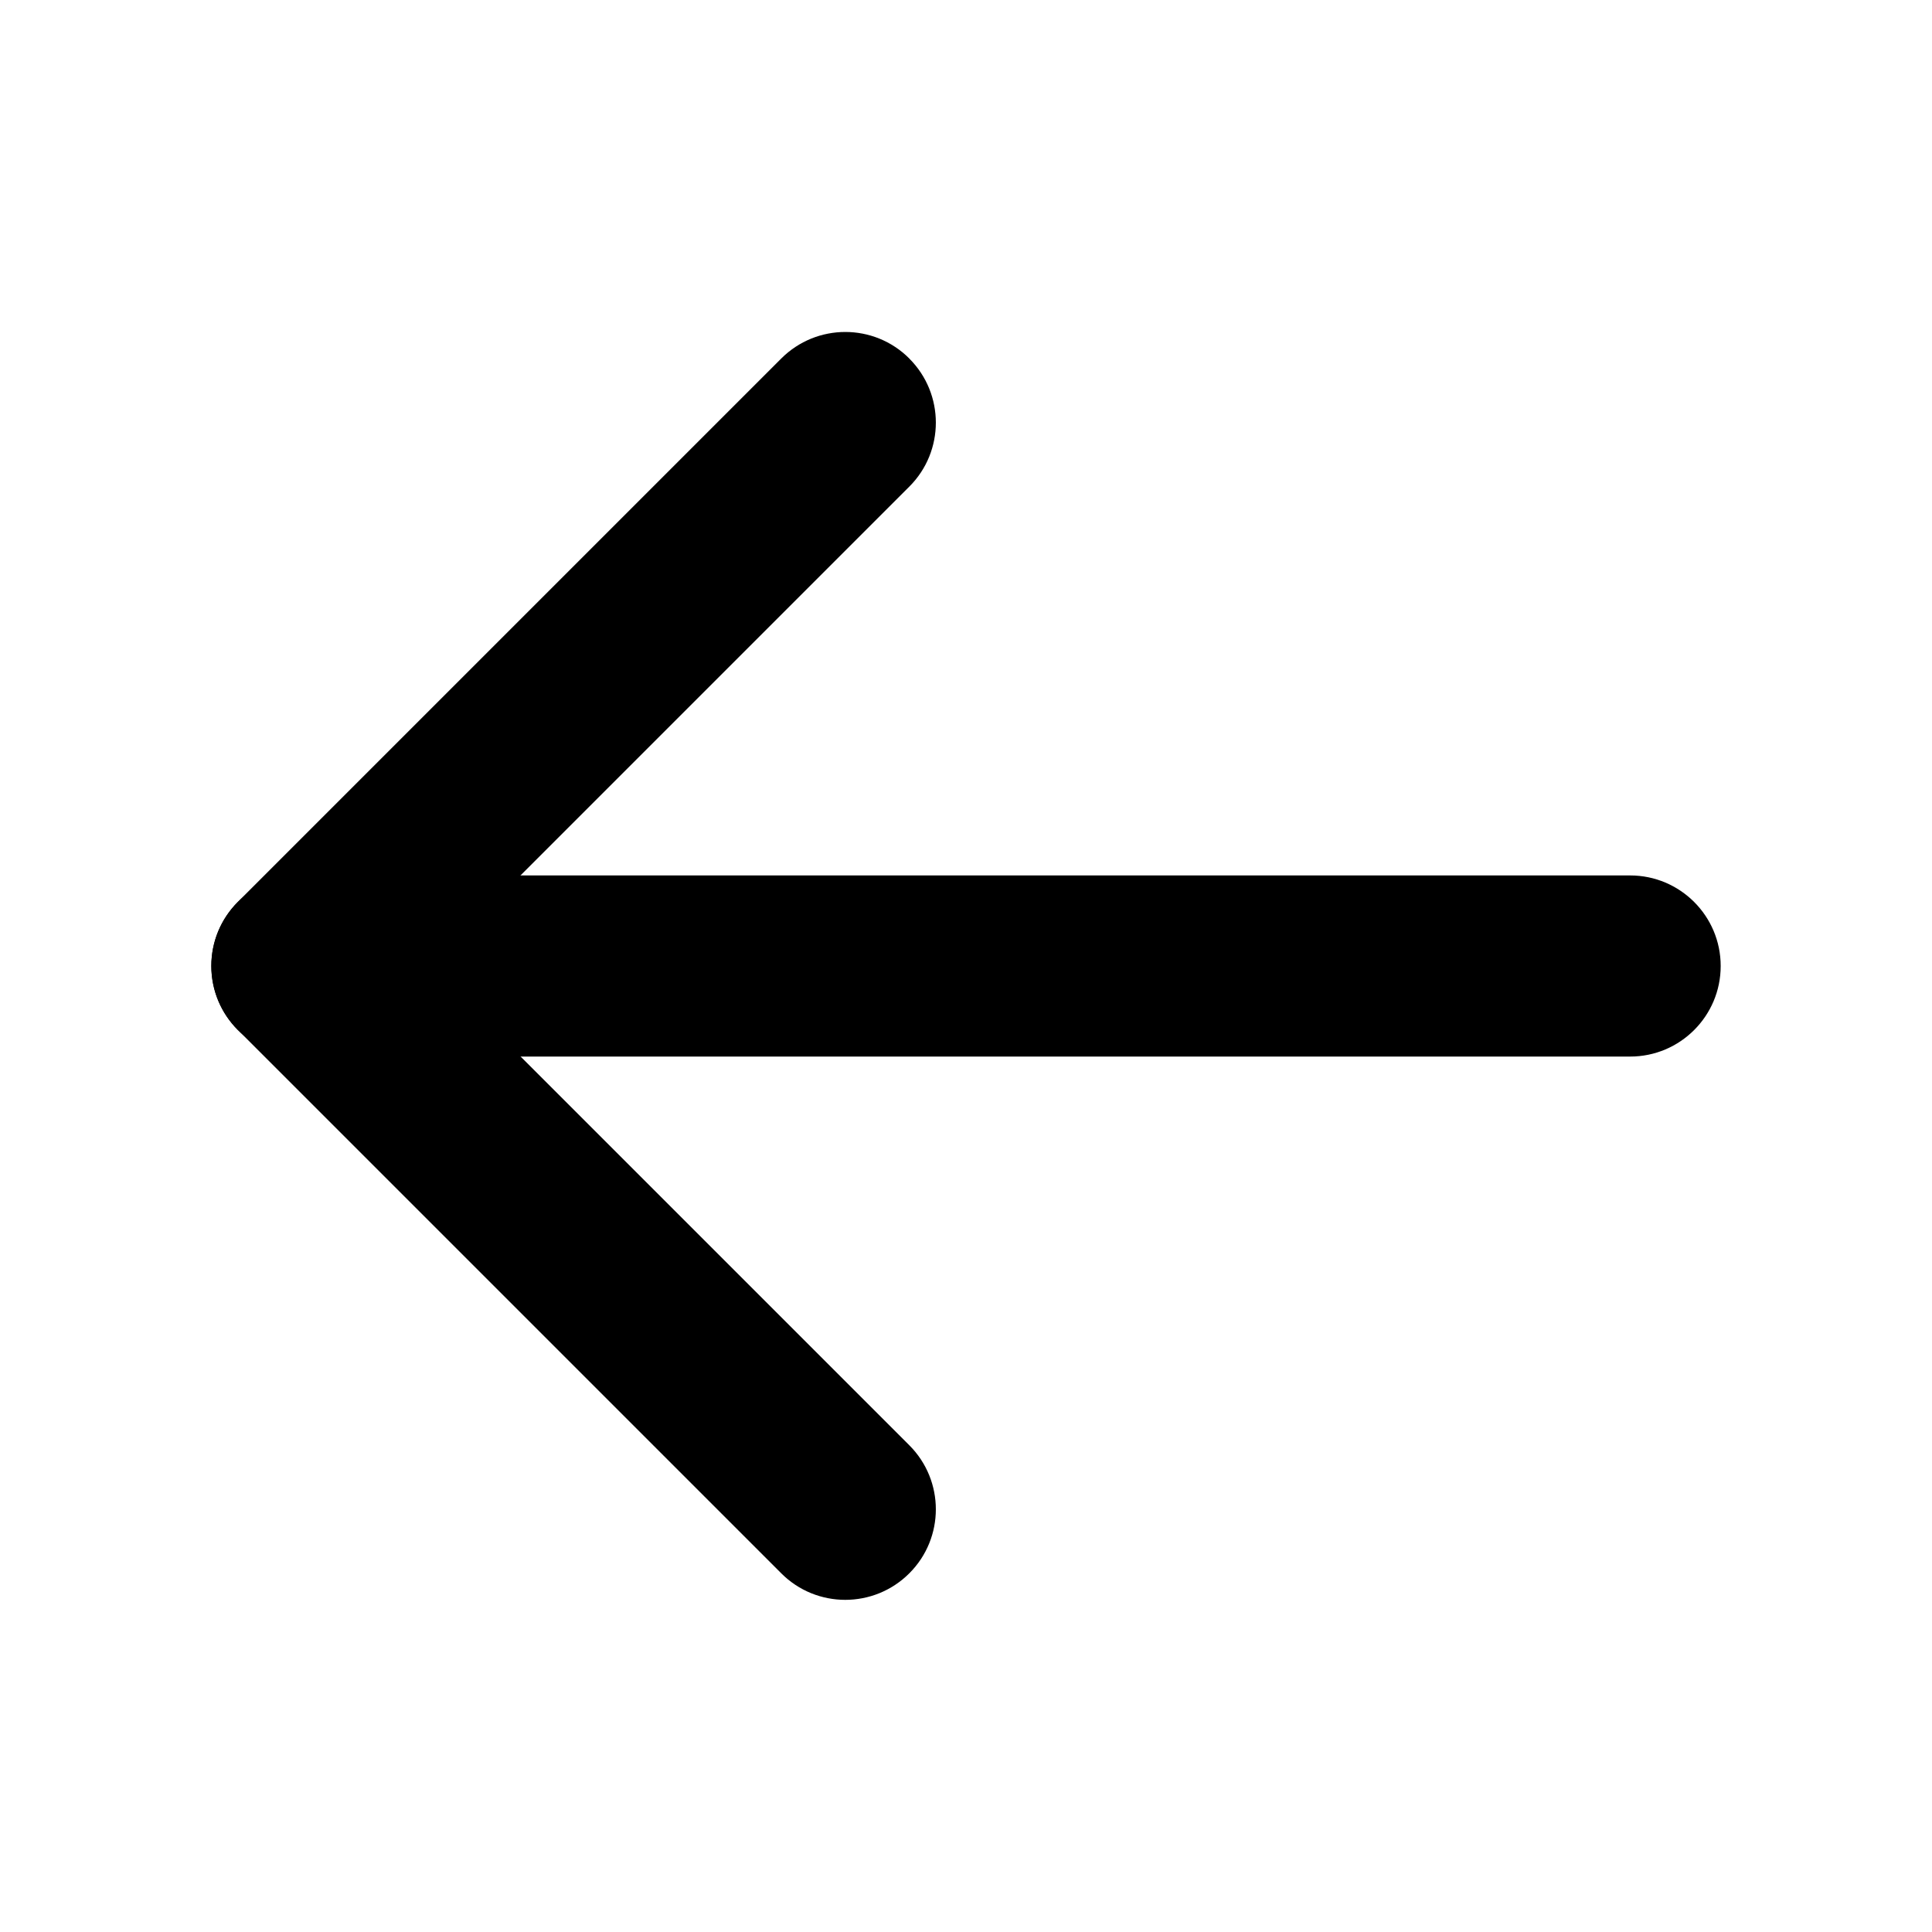 <svg fill="none" height="512" viewBox="0 0 32 32" width="512" xmlns="http://www.w3.org/2000/svg"><g clip-rule="evenodd" fill="rgb(0,0,0)" fill-rule="evenodd"><path d="m3.5 16c0-.828.672-1.5 1.5-1.5h22c.828 0 1.5.672 1.5 1.5s-.672 1.5-1.5 1.5h-22c-.828 0-1.5-.672-1.5-1.5z"/><path d="m15.061 5.939c.586.586.586 1.536 0 2.121l-7.939 7.939 7.939 7.939c.586.586.586 1.536 0 2.121-.586.586-1.536.586-2.121 0l-9-9c-.586-.586-.586-1.536 0-2.121l9-9c.586-.586 1.536-.586 2.121 0z"/></g></svg>